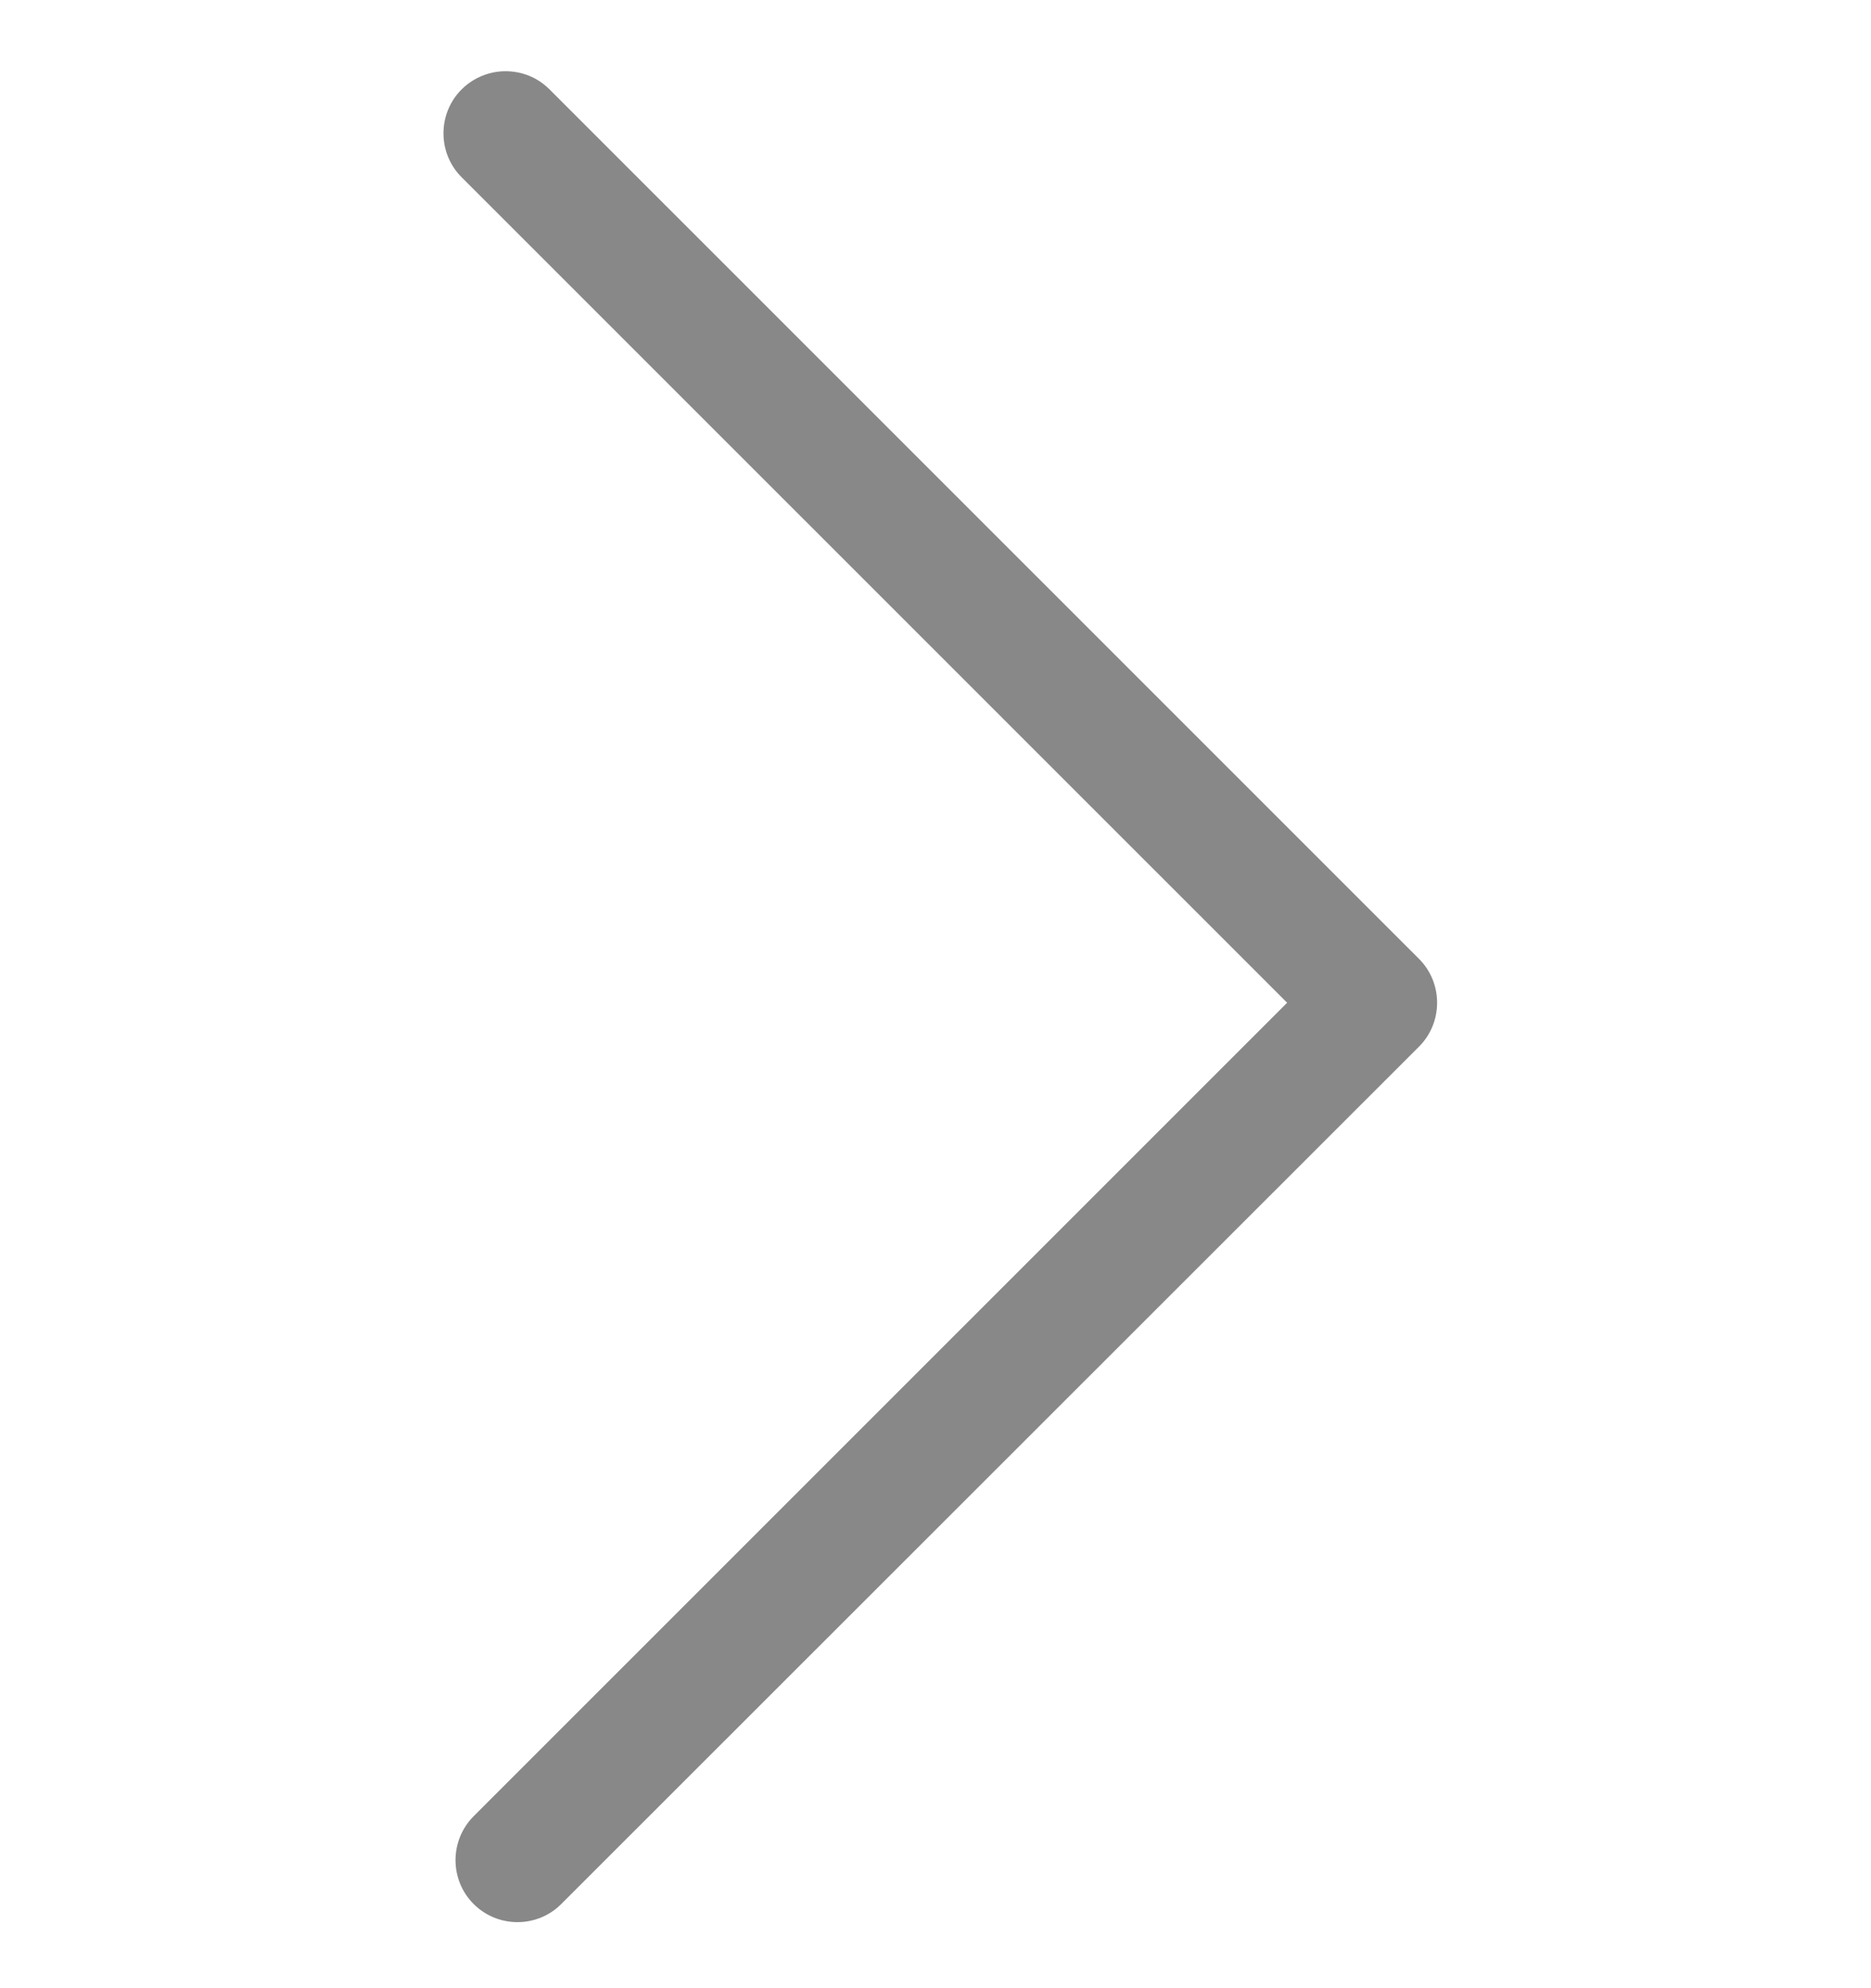 <svg width="16" height="17" viewBox="0 0 16 17" fill="none" xmlns="http://www.w3.org/2000/svg">
<g clip-path="url(#clip0_546_9503)">
<path d="M4.322 0.609C4.188 0.609 4.05 0.662 3.947 0.765C3.741 0.971 3.741 1.309 3.947 1.515L11.007 8.574L4.05 15.53C3.844 15.737 3.844 16.074 4.05 16.28C4.257 16.487 4.594 16.487 4.8 16.28L12.135 8.949C12.341 8.743 12.341 8.405 12.135 8.199L4.7 0.765C4.594 0.659 4.46 0.609 4.322 0.609Z" fill="#888888"/>
</g>
<defs>
<clipPath id="clip0_546_9503">
<rect width="16" height="16" fill="white" transform="translate(0 0.5)"/>
</clipPath>
</defs>
</svg>
